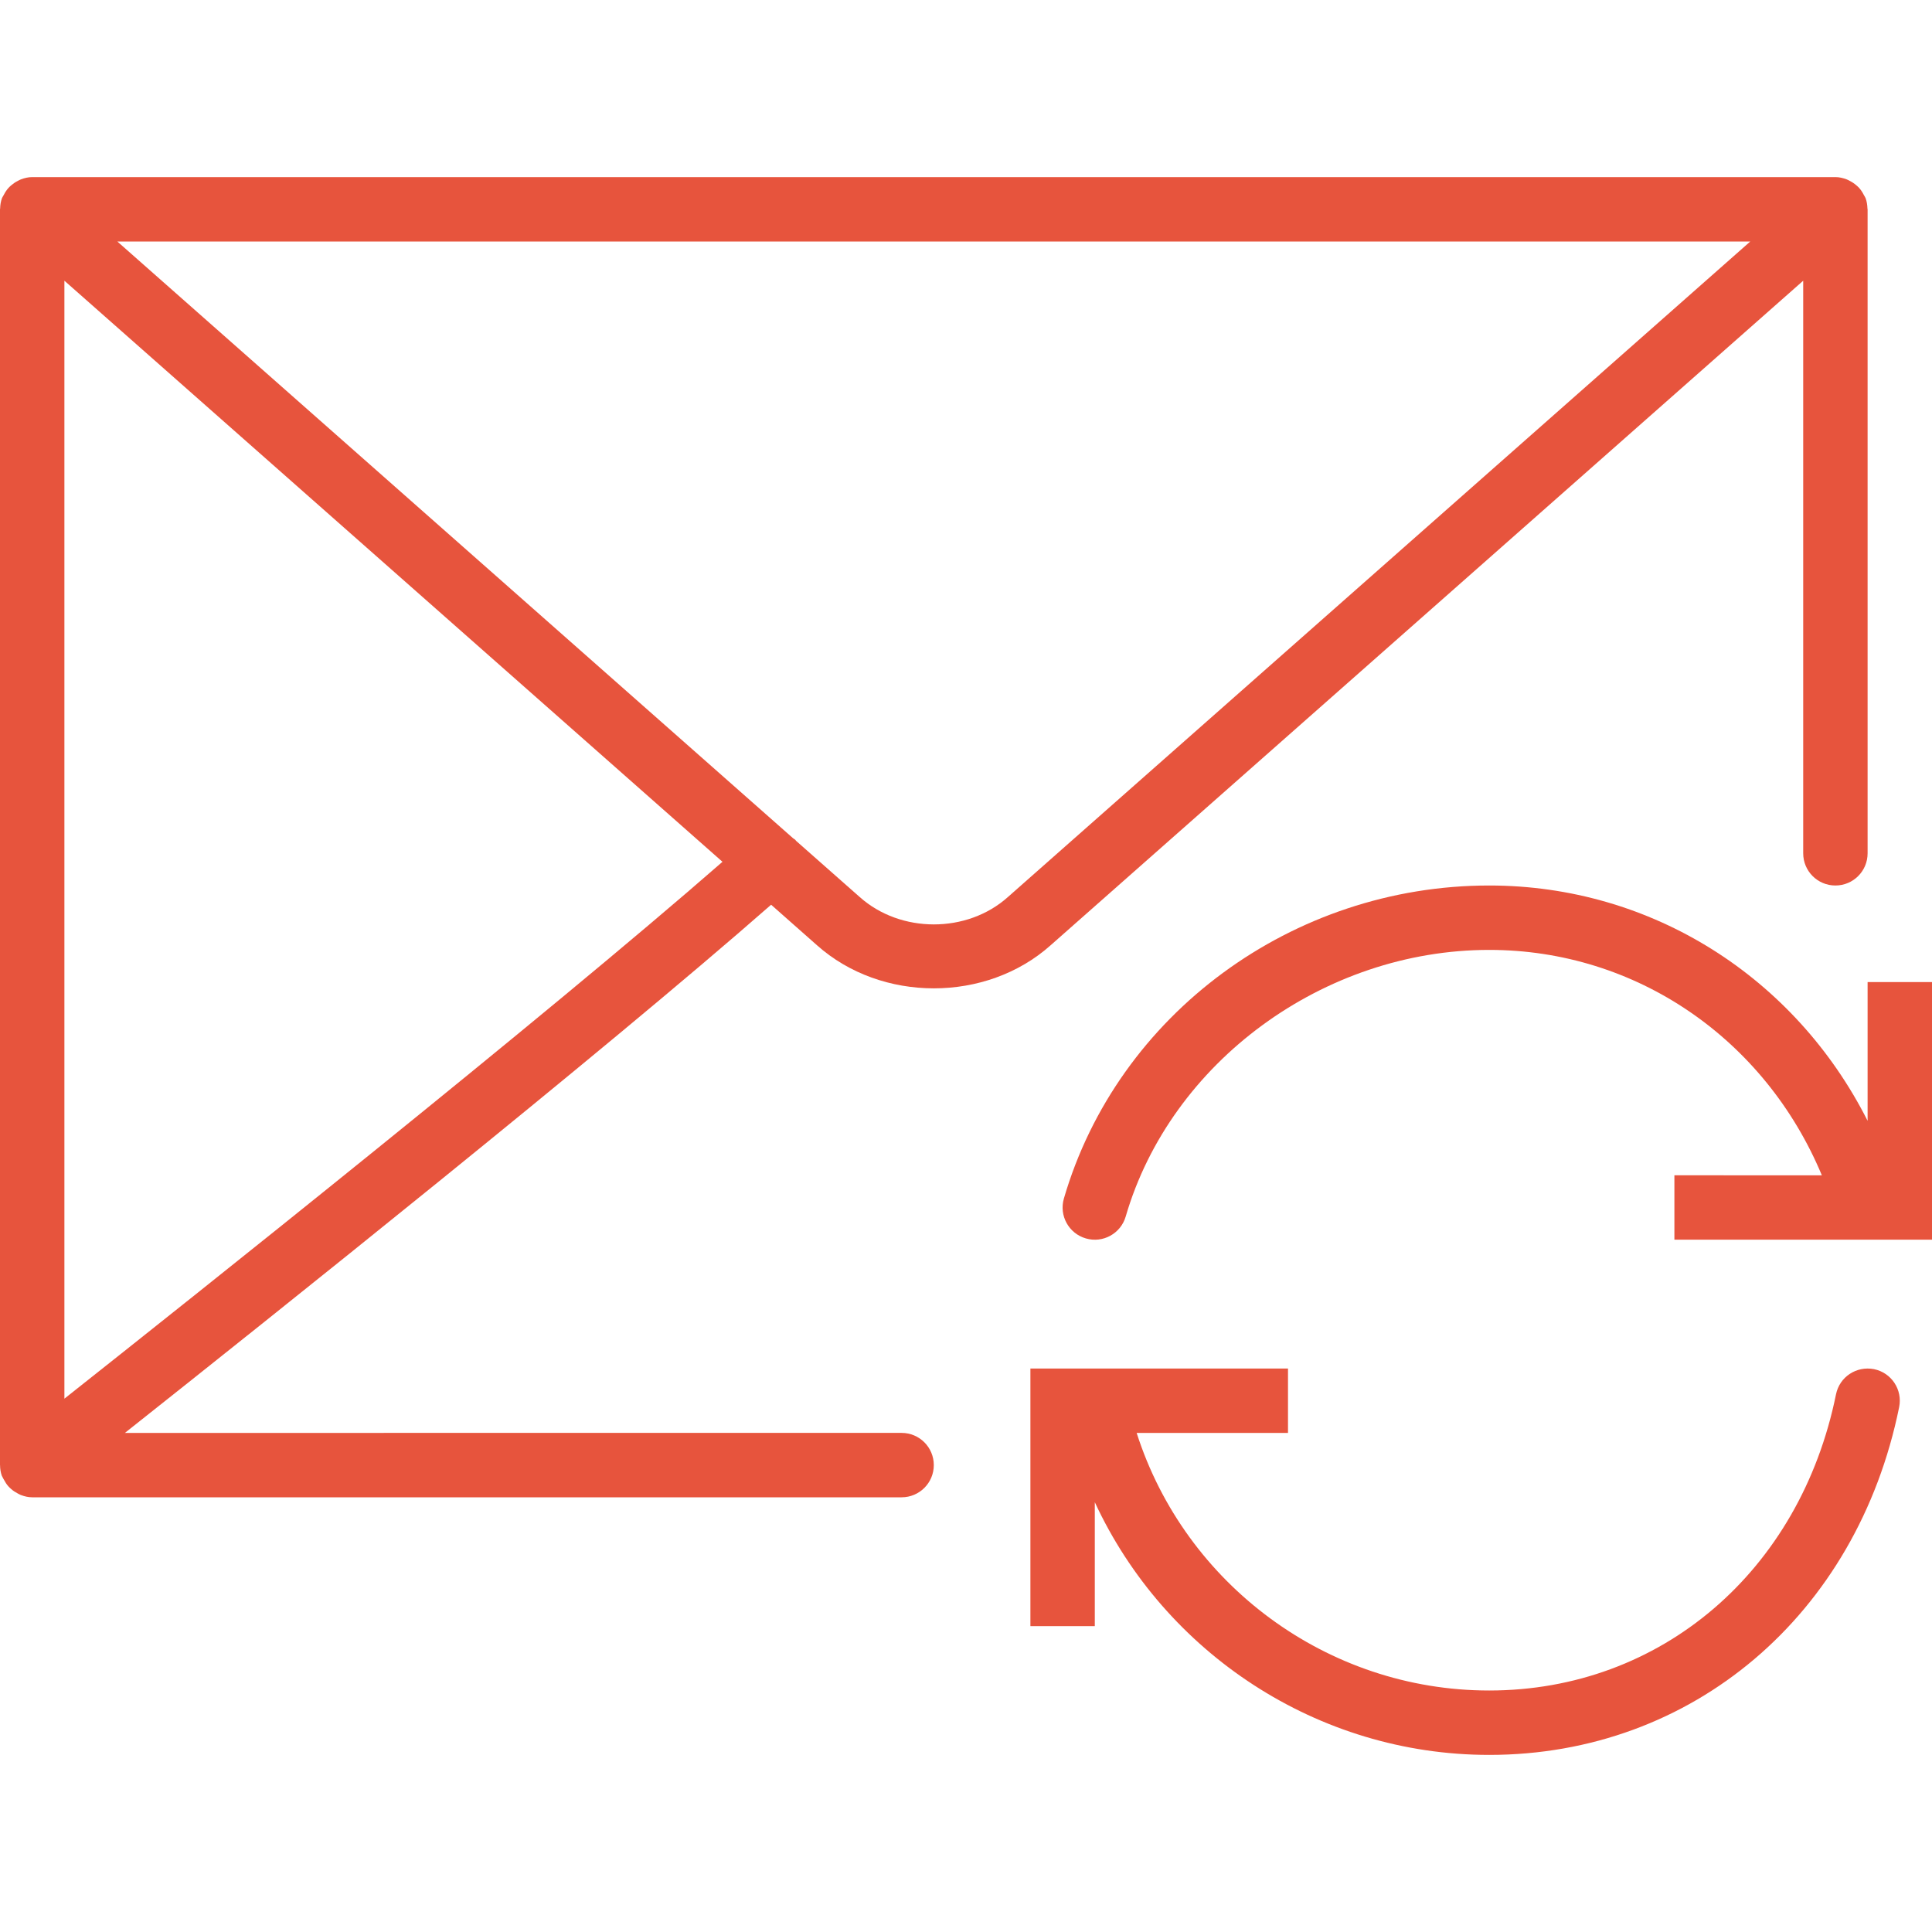 <svg xmlns="http://www.w3.org/2000/svg" xmlns:xlink="http://www.w3.org/1999/xlink" xmlns:svgjs="http://svgjs.com/svgjs" id="SvgjsSvg1001" width="288" height="288"><defs id="SvgjsDefs1002"></defs><g id="SvgjsG1008"><svg xmlns="http://www.w3.org/2000/svg" viewBox="0 0 60 60" width="288" height="288"><path d="M58.199 42.52c-.549-.105-1.069.241-1.18.781-1.116 5.502-5.445 9.199-10.771 9.199-5.028 0-9.446-3.3-10.948-8H40v-2h-8v8h2v-3.848c2.169 4.681 6.915 7.848 12.249 7.848 6.304 0 11.42-4.341 12.731-10.801C59.09 43.157 58.74 42.63 58.199 42.52zM58 30.5v4.308c-2.25-4.454-6.704-7.308-11.751-7.308-6.109 0-11.541 3.997-13.209 9.721-.154.53.15 1.085.681 1.239.531.156 1.086-.151 1.239-.681 1.398-4.797 6.146-8.279 11.289-8.279 4.565 0 8.562 2.766 10.33 7H52v2h8v-8H58z" fill="#e7543d" class="color000 svgShape"></path><path d="M25.369,29.353c1.002,0.894,2.317,1.341,3.633,1.341c1.313,0,2.626-0.446,3.625-1.337L56,8.718V26.5c0,0.553,0.447,1,1,1  s1-0.447,1-1v-20c0-0.008-0.004-0.015-0.005-0.023c-0.003-0.111-0.019-0.222-0.06-0.33c-0.003-0.007-0.008-0.012-0.011-0.019  c-0.011-0.027-0.029-0.049-0.042-0.075c-0.041-0.081-0.089-0.155-0.148-0.22c-0.026-0.029-0.054-0.052-0.083-0.078  c-0.062-0.054-0.129-0.099-0.202-0.136c-0.033-0.017-0.063-0.035-0.098-0.048C57.24,5.529,57.124,5.5,57,5.5H1  c-0.124,0-0.24,0.029-0.351,0.071C0.614,5.584,0.584,5.602,0.551,5.619C0.477,5.656,0.411,5.701,0.348,5.755  C0.319,5.781,0.292,5.804,0.266,5.833c-0.06,0.065-0.108,0.14-0.149,0.221C0.104,6.079,0.086,6.101,0.075,6.128  C0.072,6.134,0.067,6.14,0.064,6.146c-0.041,0.108-0.057,0.219-0.06,0.33C0.004,6.485,0,6.492,0,6.5v39  c0,0.003,0.002,0.006,0.002,0.009c0.001,0.107,0.017,0.214,0.053,0.319c0.004,0.012,0.013,0.022,0.018,0.034  c0.013,0.034,0.034,0.063,0.051,0.095c0.039,0.074,0.082,0.142,0.137,0.203c0.028,0.031,0.056,0.058,0.088,0.085  c0.06,0.053,0.126,0.096,0.197,0.133c0.034,0.018,0.066,0.037,0.102,0.051C0.759,46.471,0.876,46.5,1,46.5h27c0.553,0,1-0.447,1-1  s-0.447-1-1-1H3.879c4.548-3.604,14.801-11.781,20.069-16.403L25.369,29.353z M54.356,7.5L31.299,27.86  c-1.267,1.132-3.331,1.132-4.602-0.004l-1.979-1.747c-0.006-0.007-0.007-0.015-0.013-0.021c-0.022-0.025-0.053-0.035-0.077-0.057  L3.644,7.5H54.356z M2,43.437V8.718l20.437,18.046C16.881,31.617,6.086,40.204,2,43.437z" fill="#e7543d" class="color000 svgShape"></path></svg></g></svg>